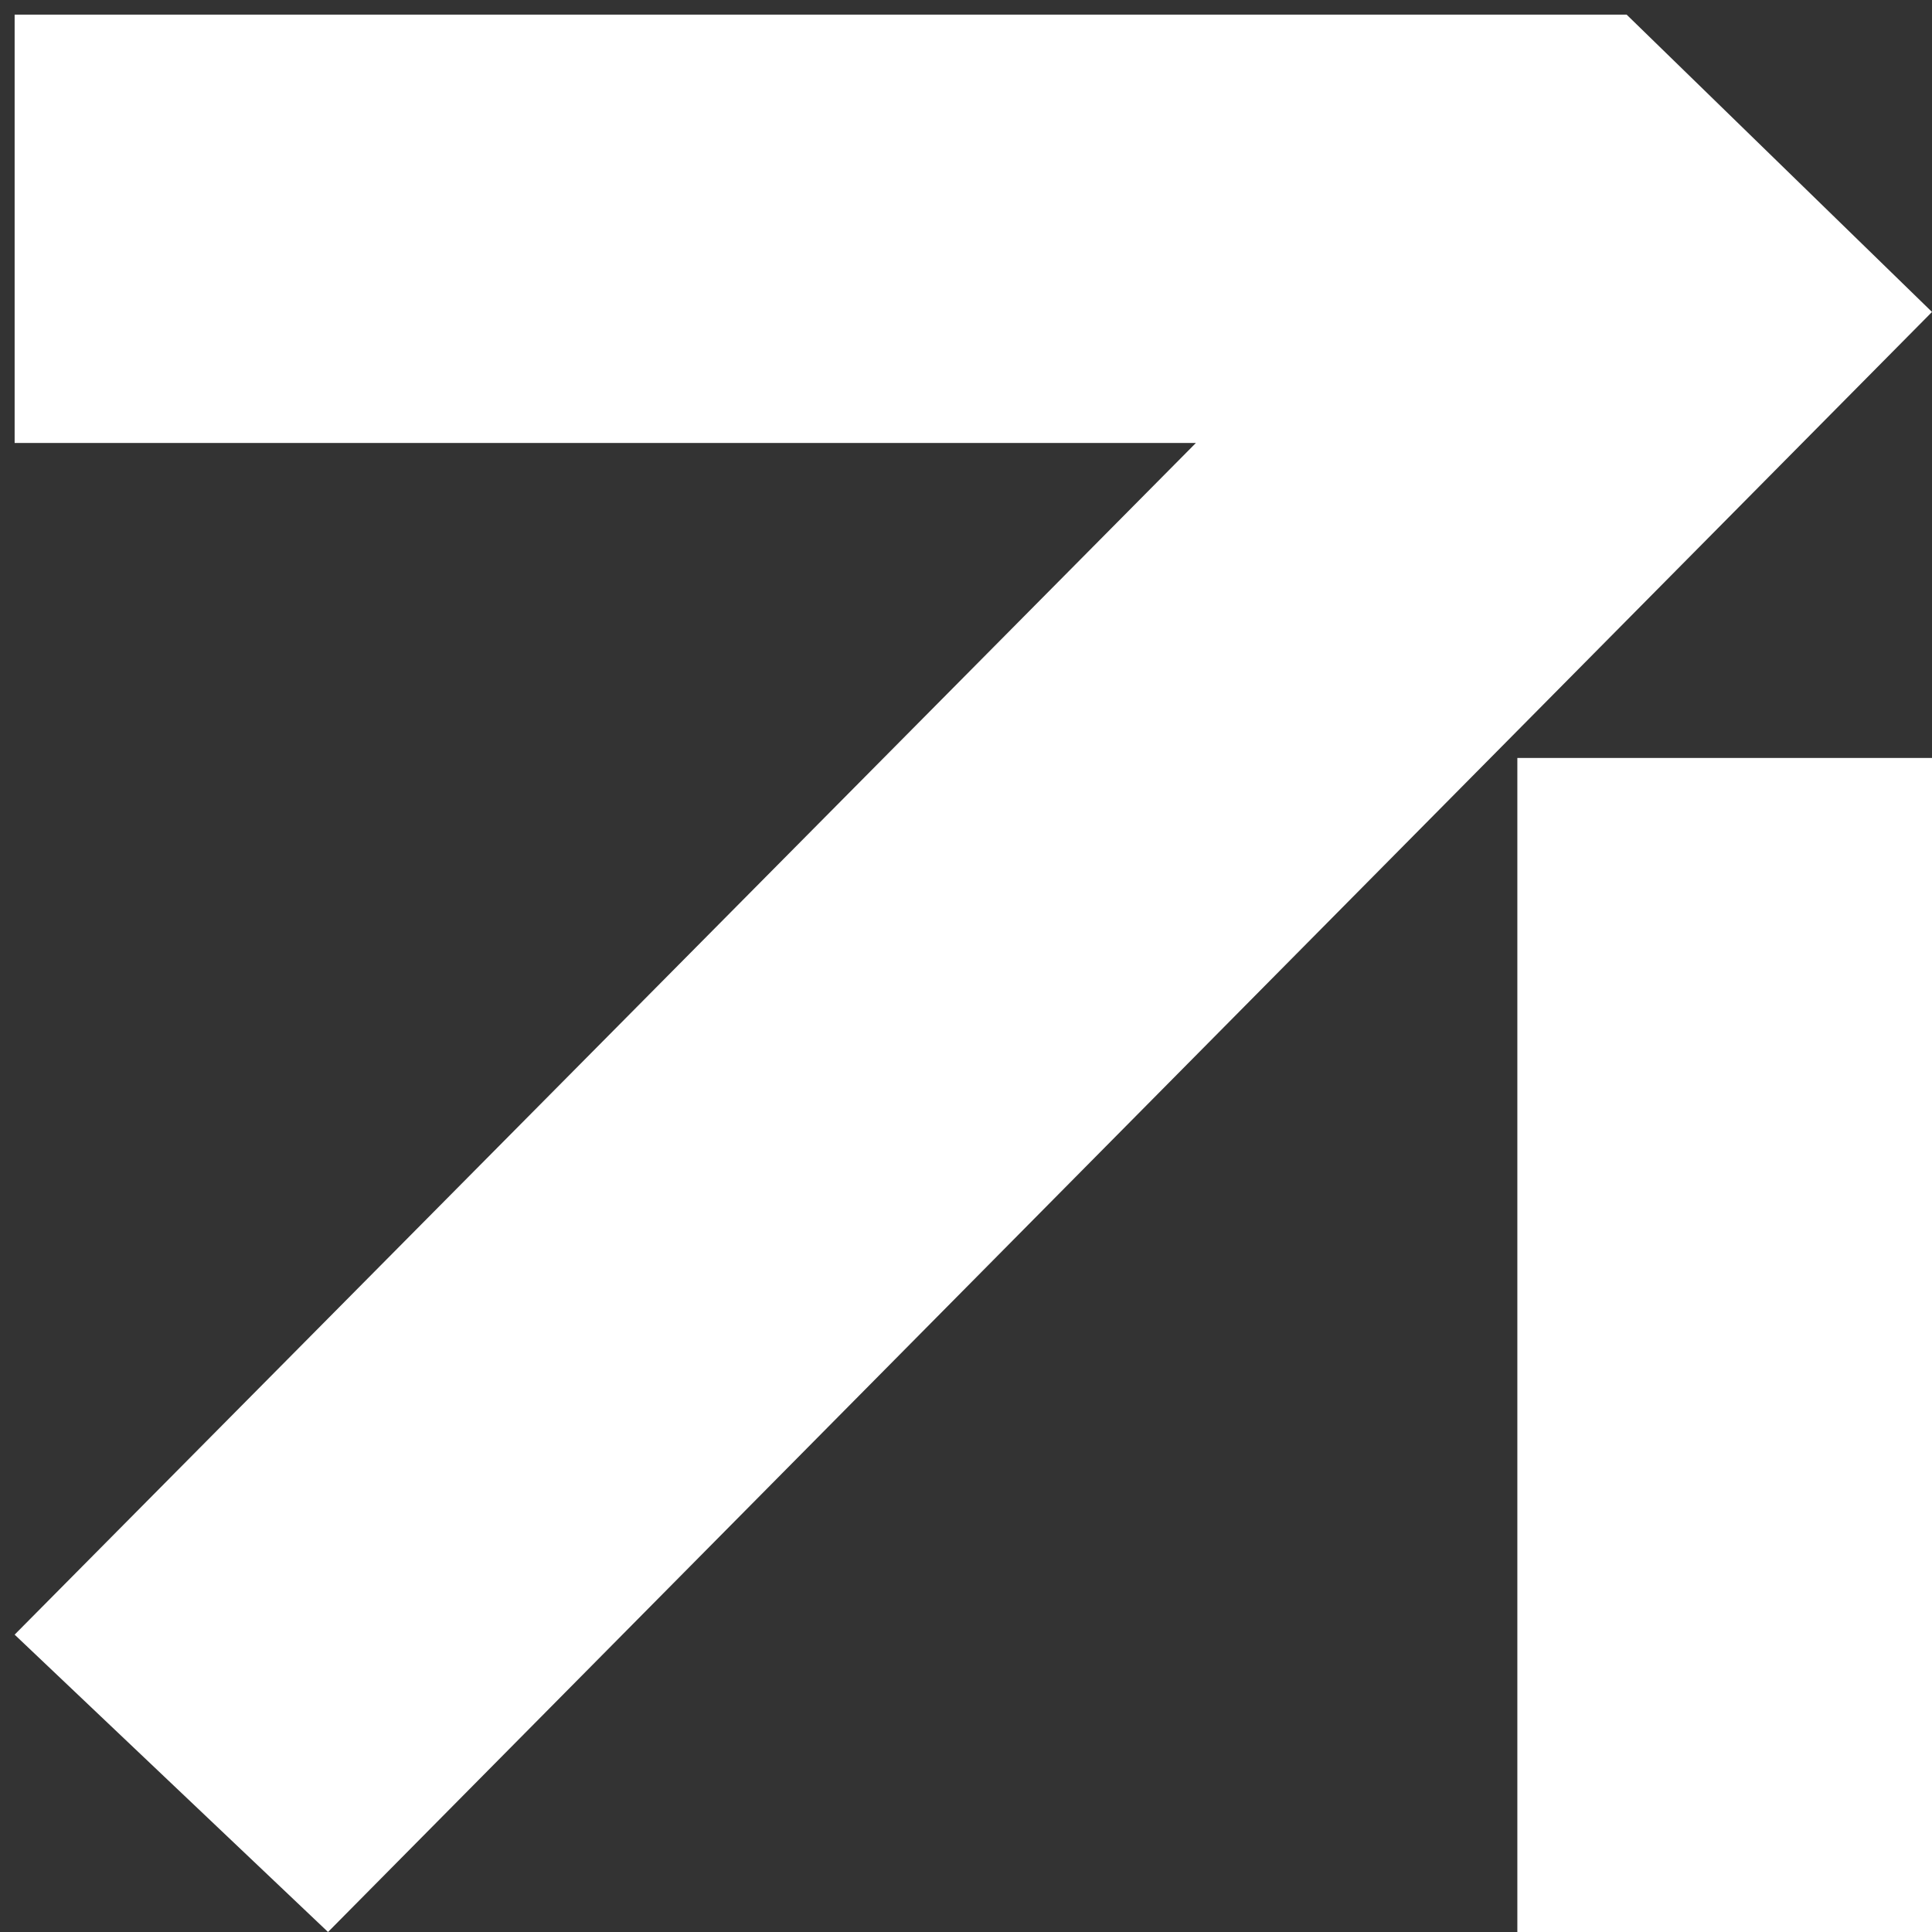 <svg xmlns="http://www.w3.org/2000/svg" width="66" height="66" fill="none"><rect width="100%" height="100%" fill="#333333" stroke="none"/><g fill="#fff" clip-path="url(#a)"><path d="M.5.5v14.632h40.354L.5 55.842 11.206 66 66 10.657 55.568.5H.5ZM66 25.893H51.835V66H66V25.893Z"/></g><defs><clipPath id="a"><path fill="#fff" d="M.5.5H66V66H.5z"/></clipPath></defs></svg>
